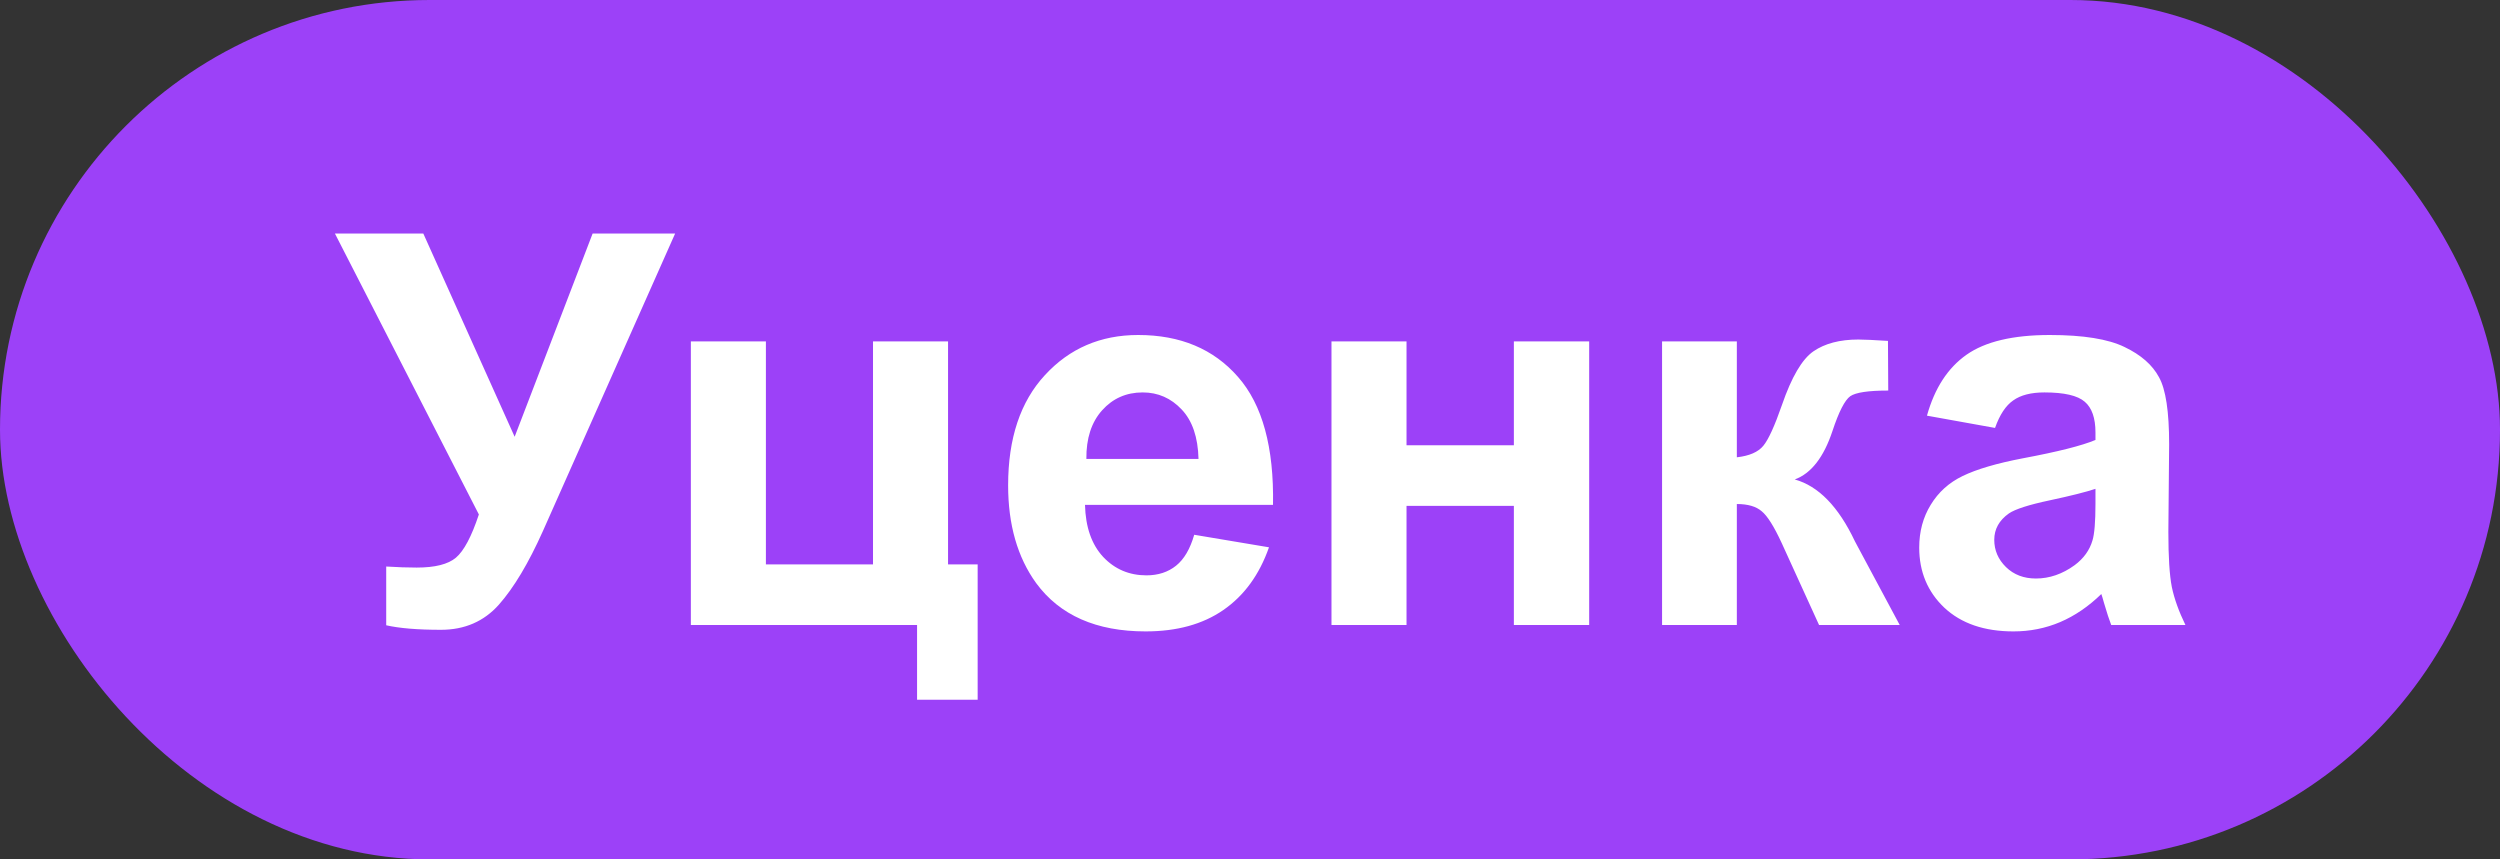<svg width="64" height="22" viewBox="0 0 64 22" fill="none" xmlns="http://www.w3.org/2000/svg">
<rect x="0" y="0" width="64" height="22" fill="#333333" stroke="none"/>
<g clip-path="url(#clip0_73_2016)">
<rect width="64" height="22" rx="11" fill="#9C41F8"/>
<path d="M8.574 5.979H10.837L13.175 11.181L15.171 5.979H17.283L13.899 13.594C13.53 14.419 13.154 15.047 12.771 15.48C12.389 15.909 11.894 16.123 11.288 16.123C10.691 16.123 10.224 16.084 9.887 16.007V14.503C10.174 14.521 10.434 14.53 10.666 14.53C11.135 14.53 11.47 14.446 11.671 14.277C11.876 14.104 12.072 13.735 12.259 13.17L8.574 5.979ZM17.686 8.74H19.607V14.448H22.349V8.74H24.27V14.448H25.028V17.914H23.477V16H17.686V8.74ZM30.572 13.69L32.486 14.011C32.24 14.713 31.851 15.248 31.317 15.617C30.789 15.982 30.126 16.164 29.328 16.164C28.066 16.164 27.131 15.752 26.525 14.927C26.047 14.266 25.808 13.432 25.808 12.425C25.808 11.222 26.122 10.281 26.751 9.602C27.38 8.918 28.175 8.576 29.137 8.576C30.217 8.576 31.069 8.934 31.693 9.649C32.318 10.36 32.616 11.452 32.589 12.924H27.776C27.79 13.493 27.945 13.938 28.241 14.257C28.537 14.571 28.907 14.729 29.349 14.729C29.649 14.729 29.902 14.646 30.107 14.482C30.312 14.318 30.467 14.054 30.572 13.69ZM30.682 11.748C30.668 11.192 30.524 10.771 30.251 10.483C29.977 10.192 29.645 10.046 29.253 10.046C28.834 10.046 28.487 10.199 28.214 10.504C27.94 10.809 27.806 11.224 27.811 11.748H30.682ZM34.086 8.74H36.007V11.399H38.755V8.74H40.683V16H38.755V12.951H36.007V16H34.086V8.74ZM42.549 8.74H44.463V11.707C44.782 11.671 45.008 11.573 45.14 11.413C45.272 11.254 45.431 10.905 45.618 10.367C45.864 9.652 46.133 9.194 46.425 8.993C46.717 8.793 47.099 8.692 47.573 8.692C47.719 8.692 47.972 8.704 48.332 8.727L48.339 9.998C47.833 9.998 47.509 10.046 47.368 10.142C47.227 10.242 47.074 10.54 46.91 11.037C46.687 11.707 46.366 12.12 45.946 12.274C46.552 12.443 47.065 12.969 47.484 13.854C47.507 13.899 47.532 13.947 47.56 13.997L48.633 16H46.568L45.611 13.901C45.415 13.477 45.245 13.206 45.099 13.088C44.957 12.965 44.745 12.903 44.463 12.903V16H42.549V8.74ZM51.073 10.955L49.33 10.641C49.526 9.939 49.863 9.419 50.342 9.082C50.82 8.745 51.531 8.576 52.475 8.576C53.331 8.576 53.969 8.679 54.389 8.884C54.808 9.084 55.102 9.342 55.27 9.656C55.444 9.966 55.53 10.538 55.53 11.372L55.51 13.614C55.51 14.252 55.539 14.724 55.599 15.029C55.662 15.33 55.779 15.654 55.947 16H54.047C53.997 15.872 53.935 15.683 53.862 15.433C53.83 15.319 53.808 15.243 53.794 15.207C53.466 15.526 53.115 15.765 52.741 15.925C52.367 16.084 51.969 16.164 51.545 16.164C50.797 16.164 50.207 15.961 49.774 15.556C49.346 15.15 49.132 14.637 49.132 14.018C49.132 13.607 49.23 13.243 49.426 12.924C49.622 12.6 49.895 12.354 50.246 12.185C50.602 12.012 51.112 11.862 51.777 11.734C52.675 11.566 53.297 11.409 53.644 11.263V11.071C53.644 10.702 53.552 10.44 53.37 10.285C53.188 10.126 52.844 10.046 52.338 10.046C51.996 10.046 51.73 10.114 51.538 10.251C51.347 10.383 51.192 10.618 51.073 10.955ZM53.644 12.514C53.398 12.596 53.008 12.694 52.475 12.808C51.941 12.921 51.593 13.033 51.429 13.143C51.178 13.32 51.053 13.546 51.053 13.819C51.053 14.088 51.153 14.321 51.353 14.517C51.554 14.713 51.809 14.81 52.119 14.81C52.465 14.81 52.796 14.697 53.11 14.469C53.343 14.296 53.495 14.084 53.568 13.833C53.618 13.669 53.644 13.357 53.644 12.896V12.514Z" fill="white"/>
</g>
<defs>
<clipPath id="clip0_73_2016">
<rect width="64" height="22" fill="white"/>
</clipPath>
</defs>
</svg>
